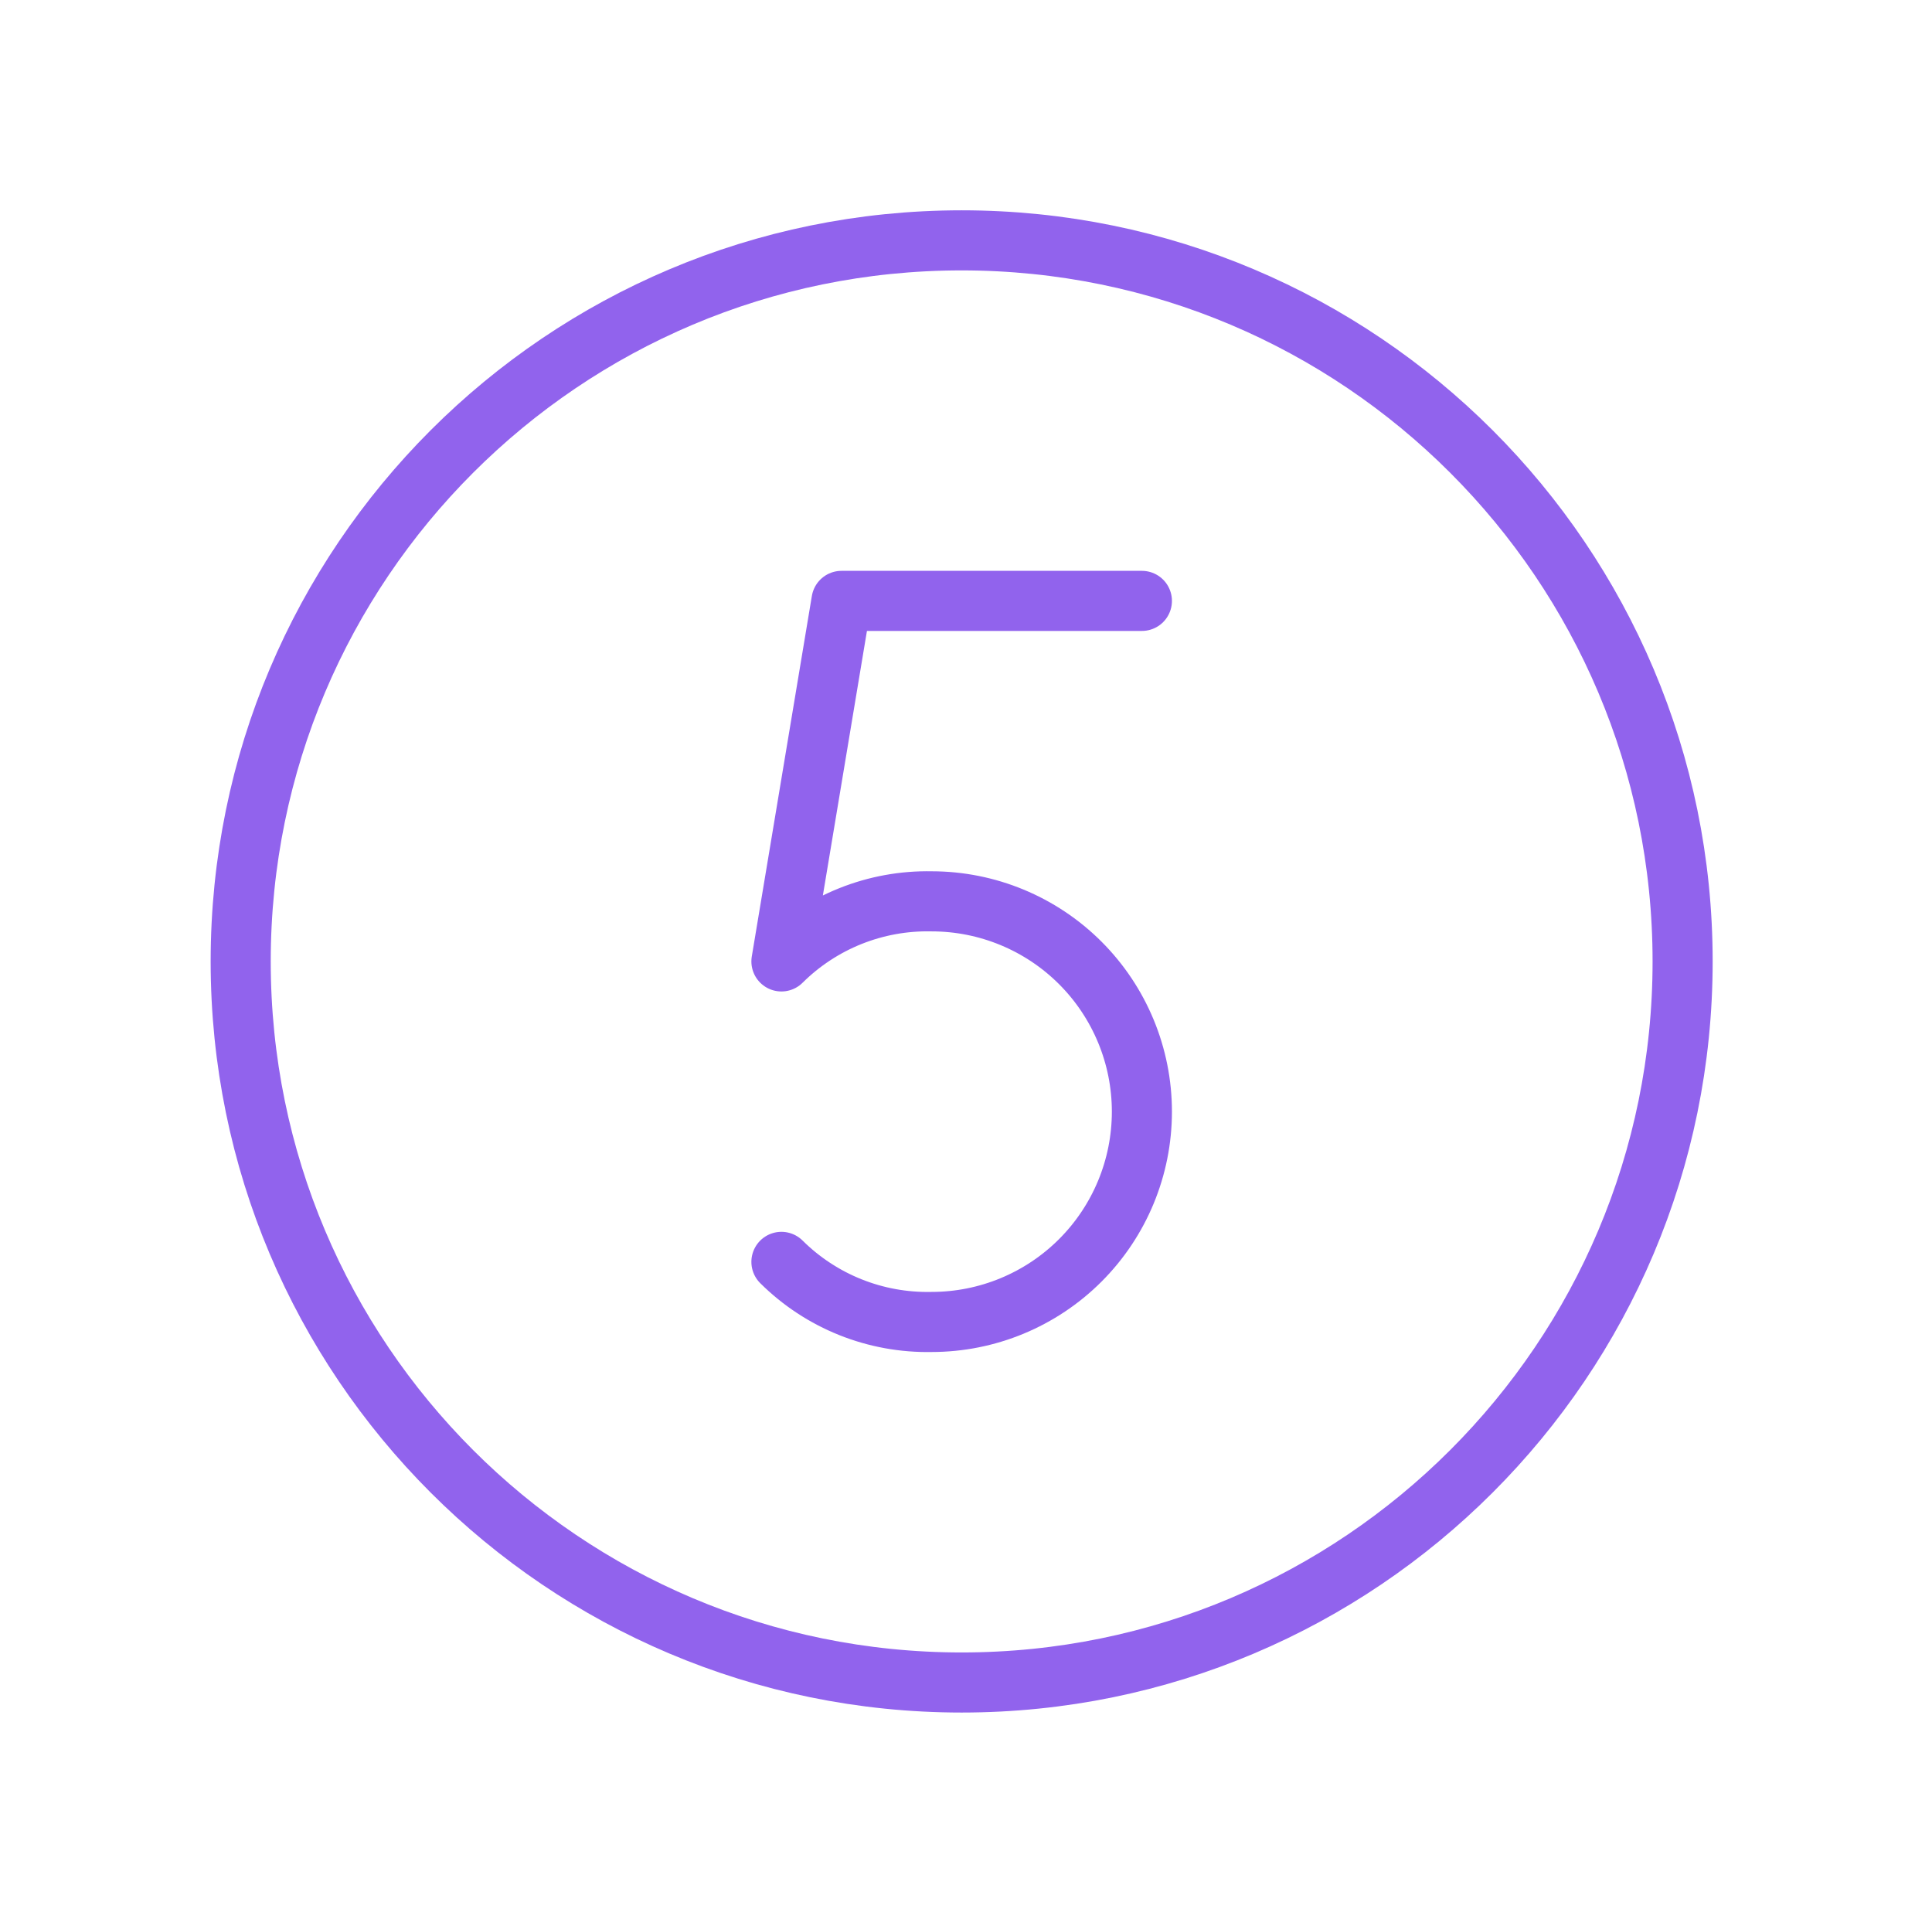 <?xml version="1.0" encoding="UTF-8"?> <svg xmlns="http://www.w3.org/2000/svg" width="203" height="202" viewBox="0 0 203 202" fill="none"><g clip-path="url(#clip0_408_228)"><path d="M101.044 176.759C142.881 176.759 176.797 142.842 176.797 101.005C176.797 59.167 142.881 25.251 101.044 25.251C59.206 25.251 25.29 59.167 25.29 101.005C25.29 142.842 59.206 176.759 101.044 176.759Z" stroke="#9163ED" stroke-width="6.313" stroke-linecap="round" stroke-linejoin="round"></path><path d="M119.982 63.128H88.418L82.106 101.005C84.178 98.947 86.643 97.328 89.354 96.243C92.066 95.159 94.968 94.631 97.888 94.692C103.747 94.692 109.367 97.02 113.511 101.163C117.654 105.307 119.982 110.927 119.982 116.787C119.982 122.647 117.654 128.267 113.511 132.41C109.367 136.554 103.747 138.882 97.888 138.882C94.968 138.942 92.066 138.415 89.354 137.33C86.643 136.246 84.178 134.626 82.106 132.569" stroke="#9163ED" stroke-width="6.313" stroke-linecap="round" stroke-linejoin="round"></path></g><defs><clipPath id="clip0_408_228"><rect width="202.01" height="202.01" fill="white" transform="translate(0.039)"></rect></clipPath></defs></svg> 